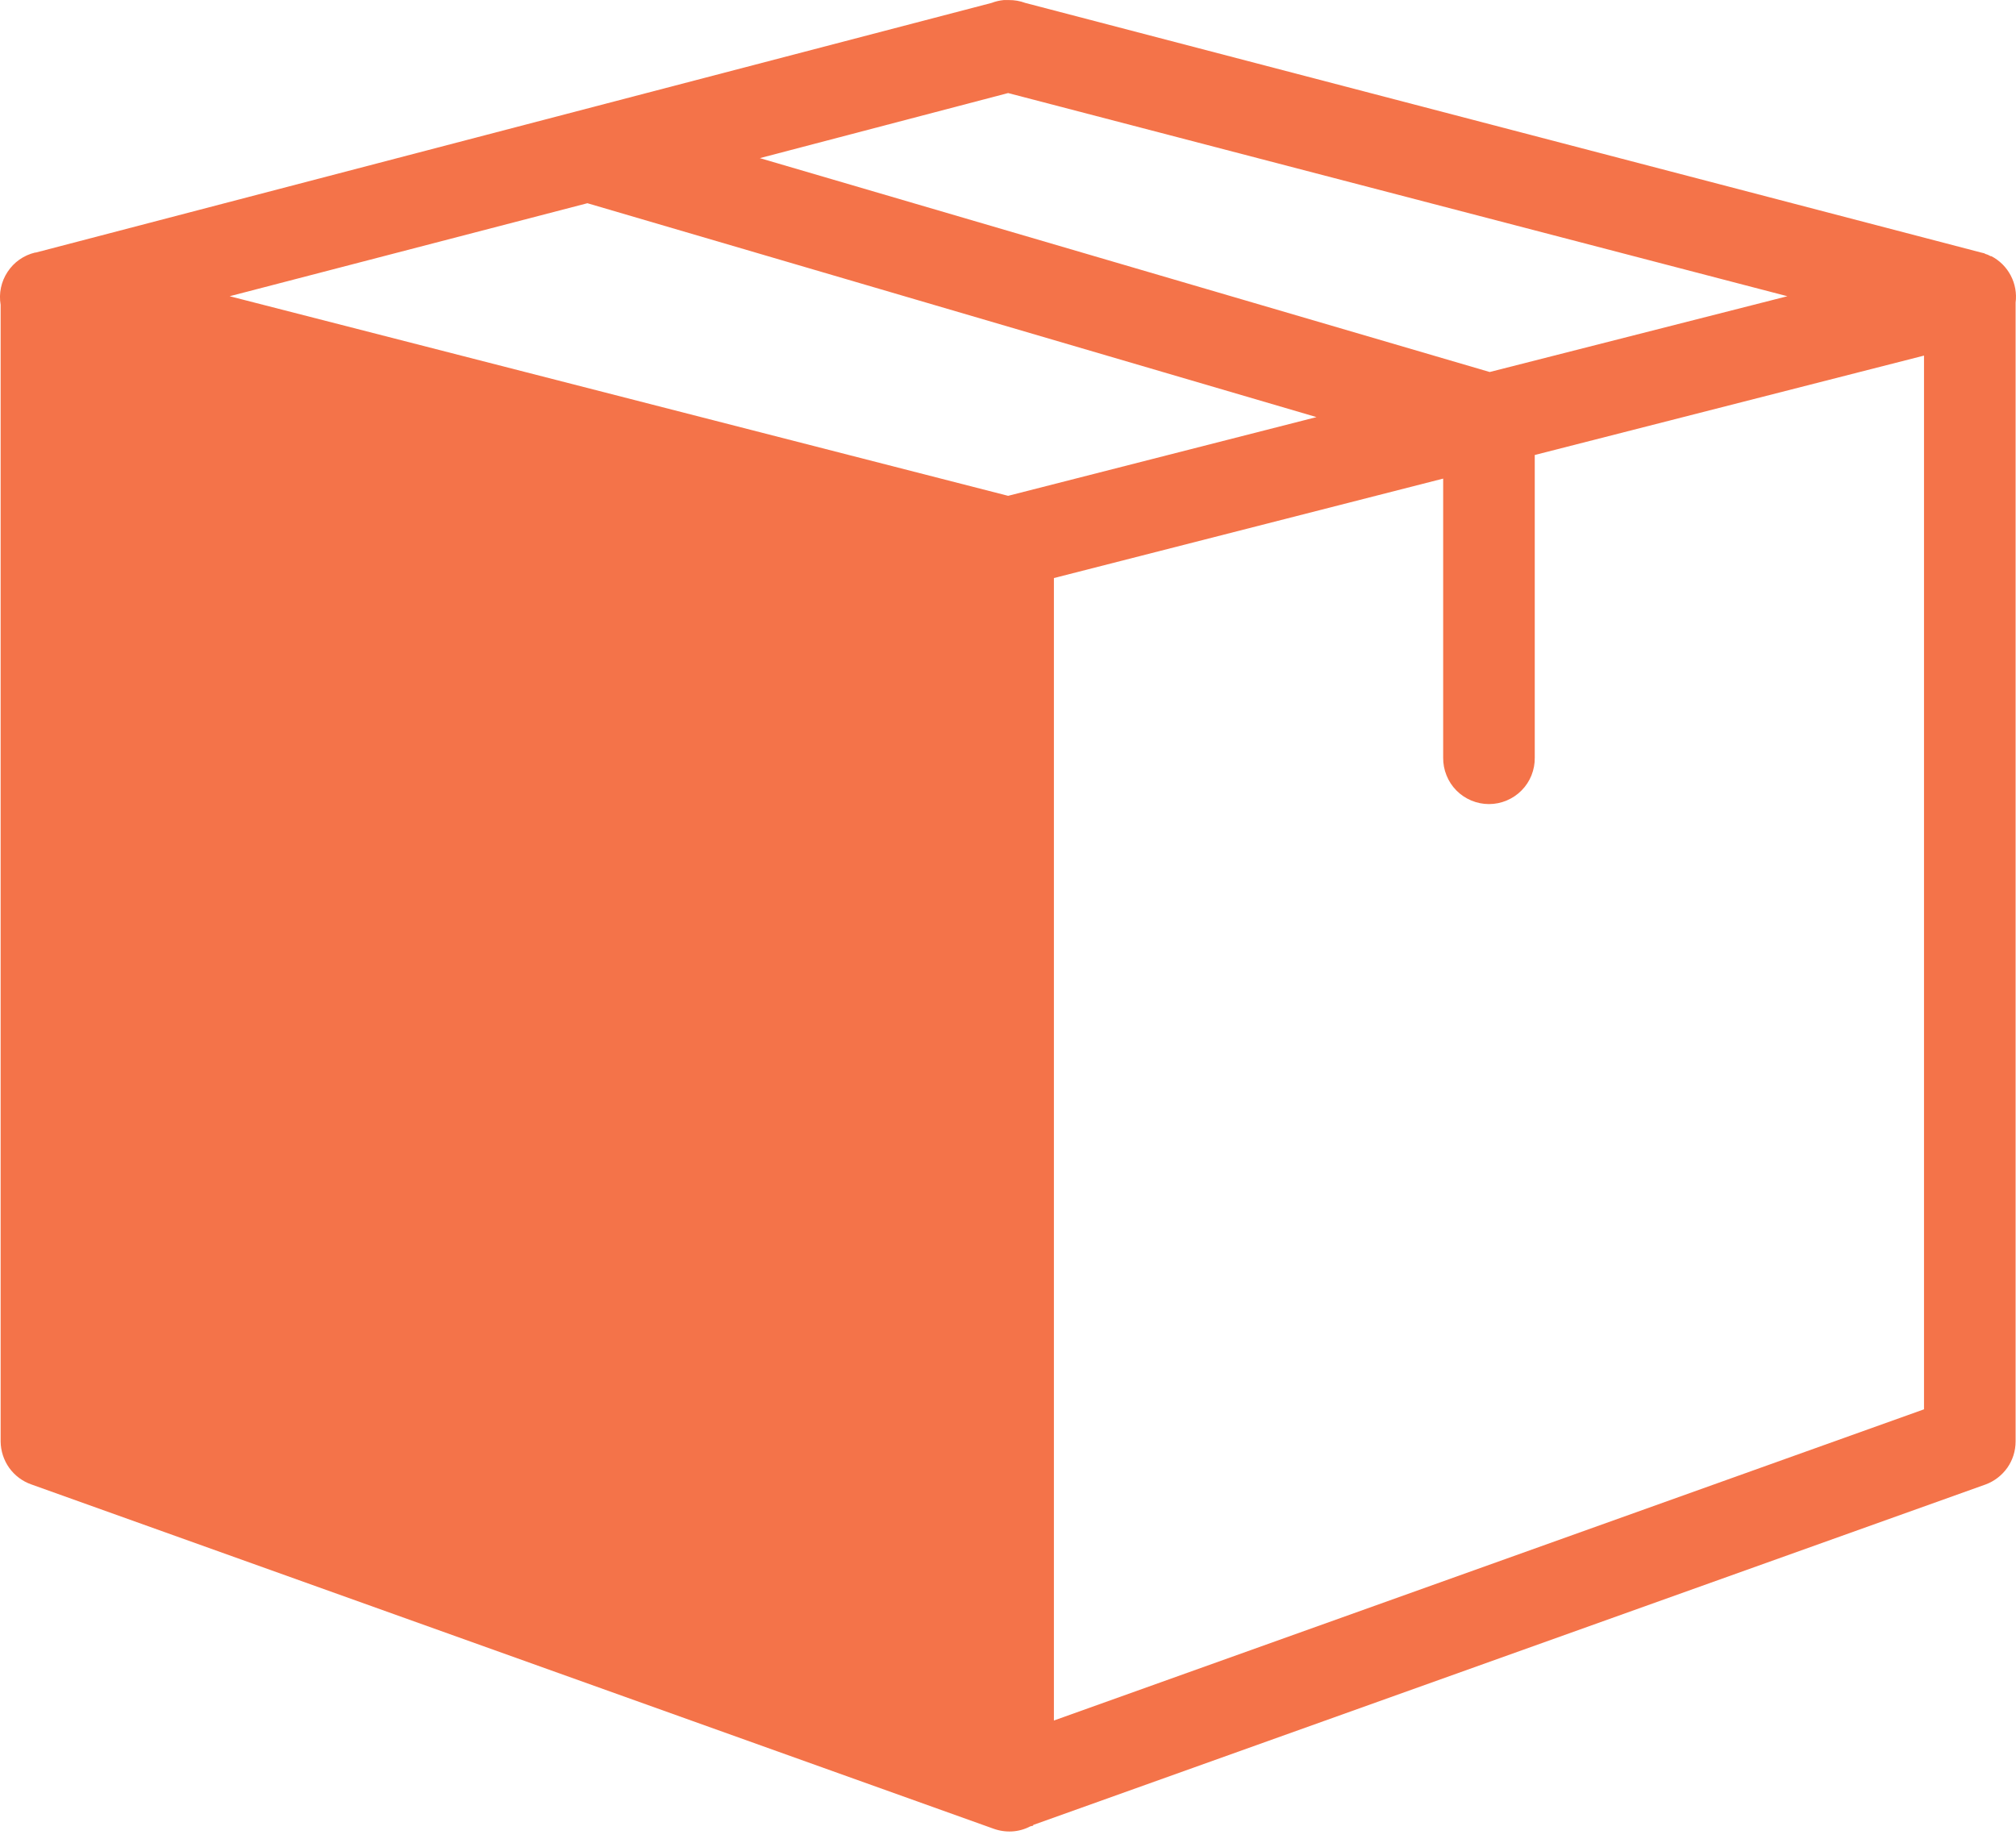 <?xml version="1.0" encoding="UTF-8"?> <svg xmlns="http://www.w3.org/2000/svg" width="35" height="32" viewBox="0 0 35 32" fill="none"> <path fill-rule="evenodd" clip-rule="evenodd" d="M17.428 0.001C17.355 0.008 17.284 0.024 17.217 0.05L0.62 4.386H0.608C0.412 4.433 0.241 4.553 0.131 4.722C0.02 4.89 -0.023 5.094 0.011 5.293V25.032C0.013 25.196 0.065 25.356 0.16 25.49C0.256 25.623 0.39 25.724 0.546 25.778L17.241 31.753C17.346 31.792 17.457 31.809 17.569 31.803C17.68 31.797 17.788 31.767 17.887 31.715L17.937 31.703V31.691L34.472 25.778C34.624 25.722 34.756 25.62 34.85 25.487C34.943 25.354 34.993 25.195 34.993 25.032V5.256C35.014 5.094 34.985 4.93 34.909 4.785C34.834 4.641 34.716 4.523 34.571 4.448C34.567 4.448 34.563 4.448 34.559 4.448C34.542 4.439 34.526 4.431 34.509 4.423C34.497 4.419 34.484 4.415 34.472 4.411C34.464 4.407 34.455 4.402 34.447 4.398C34.431 4.394 34.414 4.39 34.397 4.386L17.801 0.051C17.709 0.017 17.613 -0 17.515 0.001C17.511 0.001 17.507 0.001 17.503 0.001C17.478 -0 17.453 -0 17.428 0.001L17.428 0.001ZM17.502 1.616L31.031 5.144L25.863 6.46L13.192 2.746L17.502 1.616ZM10.198 3.529L22.856 7.243L17.502 8.61L3.987 5.144L10.198 3.529ZM33.403 6.175V24.473L18.297 29.877V10.038L25.055 8.311V13.156C25.054 13.262 25.073 13.366 25.113 13.464C25.152 13.562 25.21 13.651 25.284 13.726C25.358 13.801 25.446 13.86 25.543 13.901C25.641 13.942 25.745 13.963 25.85 13.963C25.956 13.963 26.06 13.942 26.157 13.901C26.254 13.86 26.343 13.801 26.416 13.726C26.491 13.651 26.549 13.562 26.588 13.464C26.627 13.366 26.647 13.262 26.645 13.156V7.901L33.403 6.175Z" fill="#F47349"></path> </svg> 